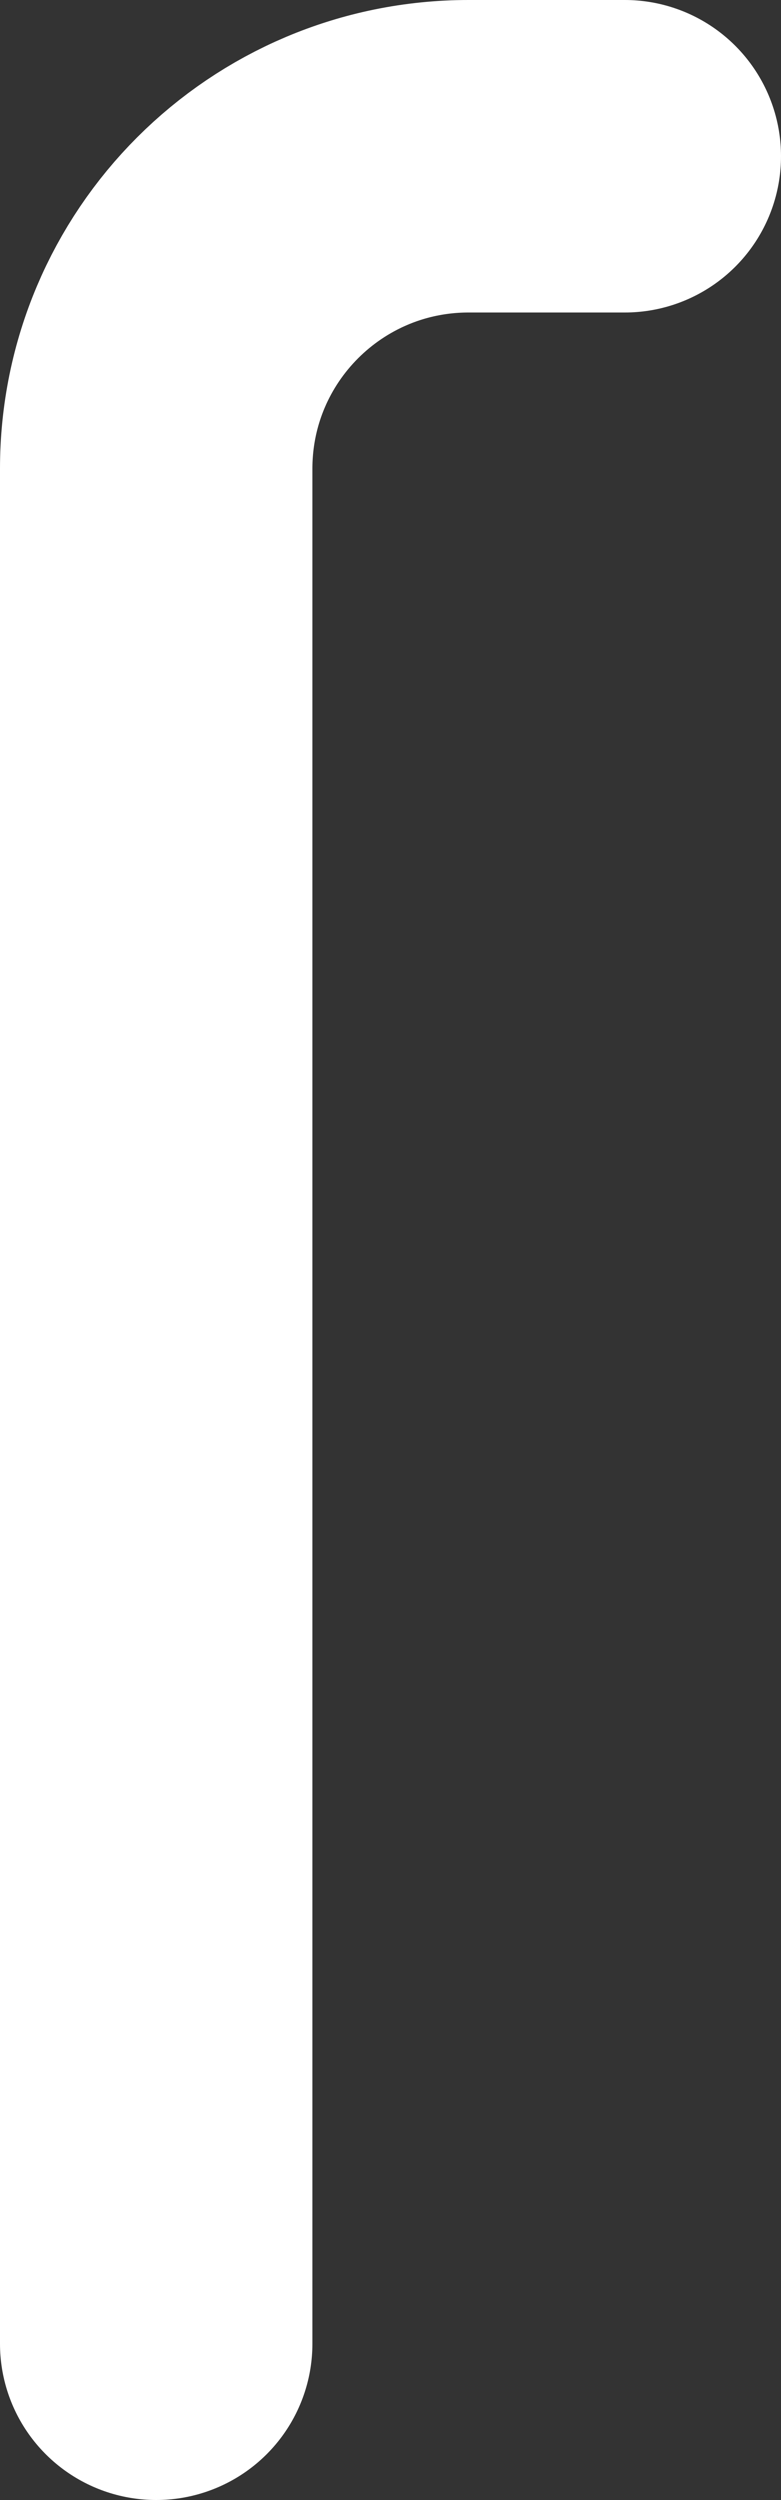 <?xml version="1.0" encoding="utf-8"?>
<svg xmlns="http://www.w3.org/2000/svg" fill="none" height="100%" overflow="visible" preserveAspectRatio="none" style="display: block;" viewBox="0 0 5 16" width="100%">
<rect x="0" y="0" width="5" height="16" fill="#333333" stroke="none"/>
<path d="M1 15V3C1 1.895 1.895 1 3 1H4" id="Vector" stroke="white" stroke-linecap="round" stroke-width="2"/>
</svg>